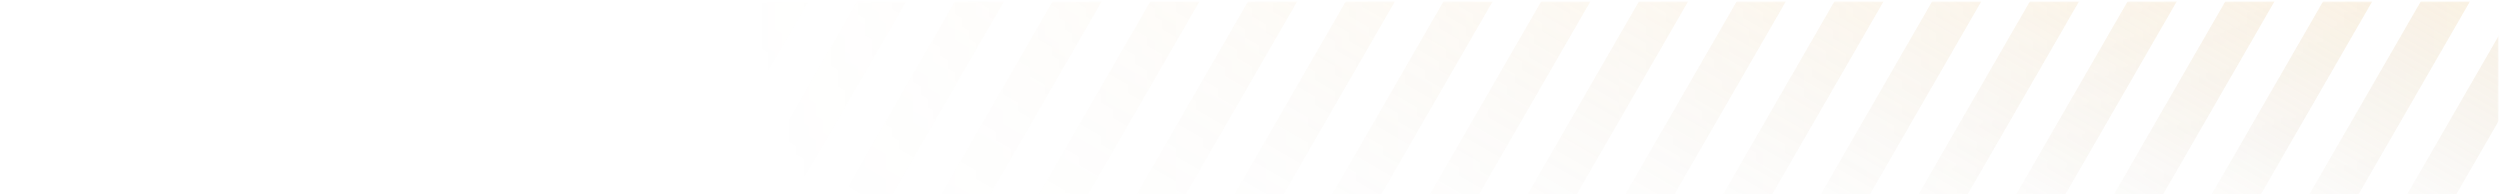 <svg width="1389" height="108" viewBox="0 0 1389 108" fill="none" xmlns="http://www.w3.org/2000/svg">
<mask id="mask0_1625_5742" style="mask-type:alpha" maskUnits="userSpaceOnUse" x="0" y="0" width="1389" height="108">
<rect width="1389" height="108" rx="8" fill="#1D1841"/>
<rect width="1389" height="108" rx="8" fill="url(#paint0_radial_1625_5742)" fill-opacity="0.24"/>
<rect width="1389" height="108" rx="8" fill="url(#paint1_linear_1625_5742)" fill-opacity="0.08"/>
</mask>
<g mask="url(#mask0_1625_5742)">
<mask id="mask1_1625_5742" style="mask-type:alpha" maskUnits="userSpaceOnUse" x="0" y="1" width="1388" height="107">
<rect y="1" width="1388" height="107" rx="8" fill="url(#paint2_linear_1625_5742)"/>
<rect y="1" width="1388" height="107" rx="8" fill="url(#paint3_radial_1625_5742)"/>
</mask>
<g mask="url(#mask1_1625_5742)">
<rect x="375.254" y="-12.422" width="23.648" height="164.142" transform="rotate(30 375.254 -12.422)" fill="url(#paint4_linear_1625_5742)" fill-opacity="0.16"/>
<rect x="429.553" y="-12.422" width="23.648" height="164.142" transform="rotate(30 429.553 -12.422)" fill="url(#paint5_linear_1625_5742)" fill-opacity="0.16"/>
<rect x="483.852" y="-12.422" width="23.648" height="164.142" transform="rotate(30 483.852 -12.422)" fill="url(#paint6_linear_1625_5742)" fill-opacity="0.16"/>
<rect x="538.15" y="-12.422" width="23.648" height="164.142" transform="rotate(30 538.15 -12.422)" fill="url(#paint7_linear_1625_5742)" fill-opacity="0.16"/>
<rect x="592.447" y="-12.422" width="23.648" height="164.142" transform="rotate(30 592.447 -12.422)" fill="url(#paint8_linear_1625_5742)" fill-opacity="0.16"/>
<rect x="646.746" y="-12.422" width="23.648" height="164.142" transform="rotate(30 646.746 -12.422)" fill="url(#paint9_linear_1625_5742)" fill-opacity="0.16"/>
<rect x="701.045" y="-12.422" width="23.648" height="164.142" transform="rotate(30 701.045 -12.422)" fill="url(#paint10_linear_1625_5742)" fill-opacity="0.16"/>
<rect x="755.344" y="-12.422" width="23.648" height="164.142" transform="rotate(30 755.344 -12.422)" fill="url(#paint11_linear_1625_5742)" fill-opacity="0.16"/>
<rect x="809.641" y="-12.422" width="23.648" height="164.142" transform="rotate(30 809.641 -12.422)" fill="url(#paint12_linear_1625_5742)" fill-opacity="0.16"/>
<rect x="863.939" y="-12.422" width="23.648" height="164.142" transform="rotate(30 863.939 -12.422)" fill="url(#paint13_linear_1625_5742)" fill-opacity="0.16"/>
<rect x="918.238" y="-12.422" width="23.648" height="164.142" transform="rotate(30 918.238 -12.422)" fill="url(#paint14_linear_1625_5742)" fill-opacity="0.16"/>
<rect x="972.537" y="-12.422" width="23.648" height="164.142" transform="rotate(30 972.537 -12.422)" fill="url(#paint15_linear_1625_5742)" fill-opacity="0.16"/>
<rect x="1026.83" y="-12.422" width="23.648" height="164.142" transform="rotate(30 1026.83 -12.422)" fill="url(#paint16_linear_1625_5742)" fill-opacity="0.16"/>
<rect x="1081.13" y="-12.422" width="23.648" height="164.142" transform="rotate(30 1081.13 -12.422)" fill="url(#paint17_linear_1625_5742)" fill-opacity="0.16"/>
<rect x="1135.43" y="-12.422" width="23.648" height="164.142" transform="rotate(30 1135.43 -12.422)" fill="url(#paint18_linear_1625_5742)" fill-opacity="0.16"/>
<rect x="1189.73" y="-12.422" width="23.648" height="164.142" transform="rotate(30 1189.73 -12.422)" fill="url(#paint19_linear_1625_5742)" fill-opacity="0.16"/>
<rect x="1244.03" y="-12.422" width="23.648" height="164.142" transform="rotate(30 1244.03 -12.422)" fill="url(#paint20_linear_1625_5742)" fill-opacity="0.16"/>
<rect x="1298.33" y="-12.422" width="23.648" height="164.142" transform="rotate(30 1298.33 -12.422)" fill="url(#paint21_linear_1625_5742)" fill-opacity="0.16"/>
<rect x="1352.62" y="-12.422" width="23.648" height="164.142" transform="rotate(30 1352.62 -12.422)" fill="url(#paint22_linear_1625_5742)" fill-opacity="0.16"/>
<rect x="1406.92" y="-12.422" width="23.648" height="164.142" transform="rotate(30 1406.92 -12.422)" fill="url(#paint23_linear_1625_5742)" fill-opacity="0.16"/>
<rect x="1461.22" y="-12.422" width="23.648" height="164.142" transform="rotate(30 1461.22 -12.422)" fill="url(#paint24_linear_1625_5742)" fill-opacity="0.16"/>
</g>
</g>
<defs>
<radialGradient id="paint0_radial_1625_5742" cx="0" cy="0" r="1" gradientUnits="userSpaceOnUse" gradientTransform="translate(694.5) rotate(90) scale(108 694.5)">
<stop stop-color="#F6C358" stop-opacity="0"/>
<stop offset="1" stop-color="#F6C358"/>
</radialGradient>
<linearGradient id="paint1_linear_1625_5742" x1="0" y1="0" x2="162.608" y2="503.819" gradientUnits="userSpaceOnUse">
<stop offset="0.201" stop-color="white" stop-opacity="0"/>
<stop offset="0.413" stop-color="white"/>
<stop offset="0.689"/>
<stop offset="1" stop-color="white"/>
</linearGradient>
<linearGradient id="paint2_linear_1625_5742" x1="409.073" y1="54.5" x2="1388" y2="54.5" gradientUnits="userSpaceOnUse">
<stop stop-color="#29225C" stop-opacity="0"/>
<stop offset="1" stop-color="#5746C2"/>
</linearGradient>
<radialGradient id="paint3_radial_1625_5742" cx="0" cy="0" r="1" gradientUnits="userSpaceOnUse" gradientTransform="translate(1311.68 215.461) rotate(-119.244) scale(245.788 439.459)">
<stop stop-color="#F6C358"/>
<stop offset="1" stop-color="#F6C358" stop-opacity="0"/>
</radialGradient>
<linearGradient id="paint4_linear_1625_5742" x1="387.078" y1="-12.422" x2="387.078" y2="151.72" gradientUnits="userSpaceOnUse">
<stop stop-color="#E1A94C"/>
<stop offset="1" stop-color="#7B5C2A" stop-opacity="0"/>
</linearGradient>
<linearGradient id="paint5_linear_1625_5742" x1="441.377" y1="-12.422" x2="441.377" y2="151.72" gradientUnits="userSpaceOnUse">
<stop stop-color="#E1A94C"/>
<stop offset="1" stop-color="#7B5C2A" stop-opacity="0"/>
</linearGradient>
<linearGradient id="paint6_linear_1625_5742" x1="495.676" y1="-12.422" x2="495.676" y2="151.72" gradientUnits="userSpaceOnUse">
<stop stop-color="#E1A94C"/>
<stop offset="1" stop-color="#7B5C2A" stop-opacity="0"/>
</linearGradient>
<linearGradient id="paint7_linear_1625_5742" x1="549.974" y1="-12.422" x2="549.974" y2="151.72" gradientUnits="userSpaceOnUse">
<stop stop-color="#E1A94C"/>
<stop offset="1" stop-color="#7B5C2A" stop-opacity="0"/>
</linearGradient>
<linearGradient id="paint8_linear_1625_5742" x1="604.271" y1="-12.422" x2="604.271" y2="151.72" gradientUnits="userSpaceOnUse">
<stop stop-color="#E1A94C"/>
<stop offset="1" stop-color="#7B5C2A" stop-opacity="0"/>
</linearGradient>
<linearGradient id="paint9_linear_1625_5742" x1="658.57" y1="-12.422" x2="658.57" y2="151.72" gradientUnits="userSpaceOnUse">
<stop stop-color="#E1A94C"/>
<stop offset="1" stop-color="#7B5C2A" stop-opacity="0"/>
</linearGradient>
<linearGradient id="paint10_linear_1625_5742" x1="712.869" y1="-12.422" x2="712.869" y2="151.72" gradientUnits="userSpaceOnUse">
<stop stop-color="#E1A94C"/>
<stop offset="1" stop-color="#7B5C2A" stop-opacity="0"/>
</linearGradient>
<linearGradient id="paint11_linear_1625_5742" x1="767.168" y1="-12.422" x2="767.168" y2="151.72" gradientUnits="userSpaceOnUse">
<stop stop-color="#E1A94C"/>
<stop offset="1" stop-color="#7B5C2A" stop-opacity="0"/>
</linearGradient>
<linearGradient id="paint12_linear_1625_5742" x1="821.465" y1="-12.422" x2="821.465" y2="151.72" gradientUnits="userSpaceOnUse">
<stop stop-color="#E1A94C"/>
<stop offset="1" stop-color="#7B5C2A" stop-opacity="0"/>
</linearGradient>
<linearGradient id="paint13_linear_1625_5742" x1="875.763" y1="-12.422" x2="875.763" y2="151.72" gradientUnits="userSpaceOnUse">
<stop stop-color="#E1A94C"/>
<stop offset="1" stop-color="#7B5C2A" stop-opacity="0"/>
</linearGradient>
<linearGradient id="paint14_linear_1625_5742" x1="930.062" y1="-12.422" x2="930.062" y2="151.72" gradientUnits="userSpaceOnUse">
<stop stop-color="#E1A94C"/>
<stop offset="1" stop-color="#7B5C2A" stop-opacity="0"/>
</linearGradient>
<linearGradient id="paint15_linear_1625_5742" x1="984.361" y1="-12.422" x2="984.361" y2="151.72" gradientUnits="userSpaceOnUse">
<stop stop-color="#E1A94C"/>
<stop offset="1" stop-color="#7B5C2A" stop-opacity="0"/>
</linearGradient>
<linearGradient id="paint16_linear_1625_5742" x1="1038.66" y1="-12.422" x2="1038.66" y2="151.72" gradientUnits="userSpaceOnUse">
<stop stop-color="#E1A94C"/>
<stop offset="1" stop-color="#7B5C2A" stop-opacity="0"/>
</linearGradient>
<linearGradient id="paint17_linear_1625_5742" x1="1092.96" y1="-12.422" x2="1092.96" y2="151.72" gradientUnits="userSpaceOnUse">
<stop stop-color="#E1A94C"/>
<stop offset="1" stop-color="#7B5C2A" stop-opacity="0"/>
</linearGradient>
<linearGradient id="paint18_linear_1625_5742" x1="1147.26" y1="-12.422" x2="1147.26" y2="151.72" gradientUnits="userSpaceOnUse">
<stop stop-color="#E1A94C"/>
<stop offset="1" stop-color="#7B5C2A" stop-opacity="0"/>
</linearGradient>
<linearGradient id="paint19_linear_1625_5742" x1="1201.55" y1="-12.422" x2="1201.55" y2="151.72" gradientUnits="userSpaceOnUse">
<stop stop-color="#E1A94C"/>
<stop offset="1" stop-color="#7B5C2A" stop-opacity="0"/>
</linearGradient>
<linearGradient id="paint20_linear_1625_5742" x1="1255.85" y1="-12.422" x2="1255.85" y2="151.72" gradientUnits="userSpaceOnUse">
<stop stop-color="#E1A94C"/>
<stop offset="1" stop-color="#7B5C2A" stop-opacity="0"/>
</linearGradient>
<linearGradient id="paint21_linear_1625_5742" x1="1310.15" y1="-12.422" x2="1310.15" y2="151.72" gradientUnits="userSpaceOnUse">
<stop stop-color="#E1A94C"/>
<stop offset="1" stop-color="#7B5C2A" stop-opacity="0"/>
</linearGradient>
<linearGradient id="paint22_linear_1625_5742" x1="1364.45" y1="-12.422" x2="1364.45" y2="151.72" gradientUnits="userSpaceOnUse">
<stop stop-color="#E1A94C"/>
<stop offset="1" stop-color="#7B5C2A" stop-opacity="0"/>
</linearGradient>
<linearGradient id="paint23_linear_1625_5742" x1="1418.75" y1="-12.422" x2="1418.75" y2="151.72" gradientUnits="userSpaceOnUse">
<stop stop-color="#E1A94C"/>
<stop offset="1" stop-color="#7B5C2A" stop-opacity="0"/>
</linearGradient>
<linearGradient id="paint24_linear_1625_5742" x1="1473.05" y1="-12.422" x2="1473.05" y2="151.72" gradientUnits="userSpaceOnUse">
<stop stop-color="#E1A94C"/>
<stop offset="1" stop-color="#7B5C2A" stop-opacity="0"/>
</linearGradient>
</defs>
</svg>
